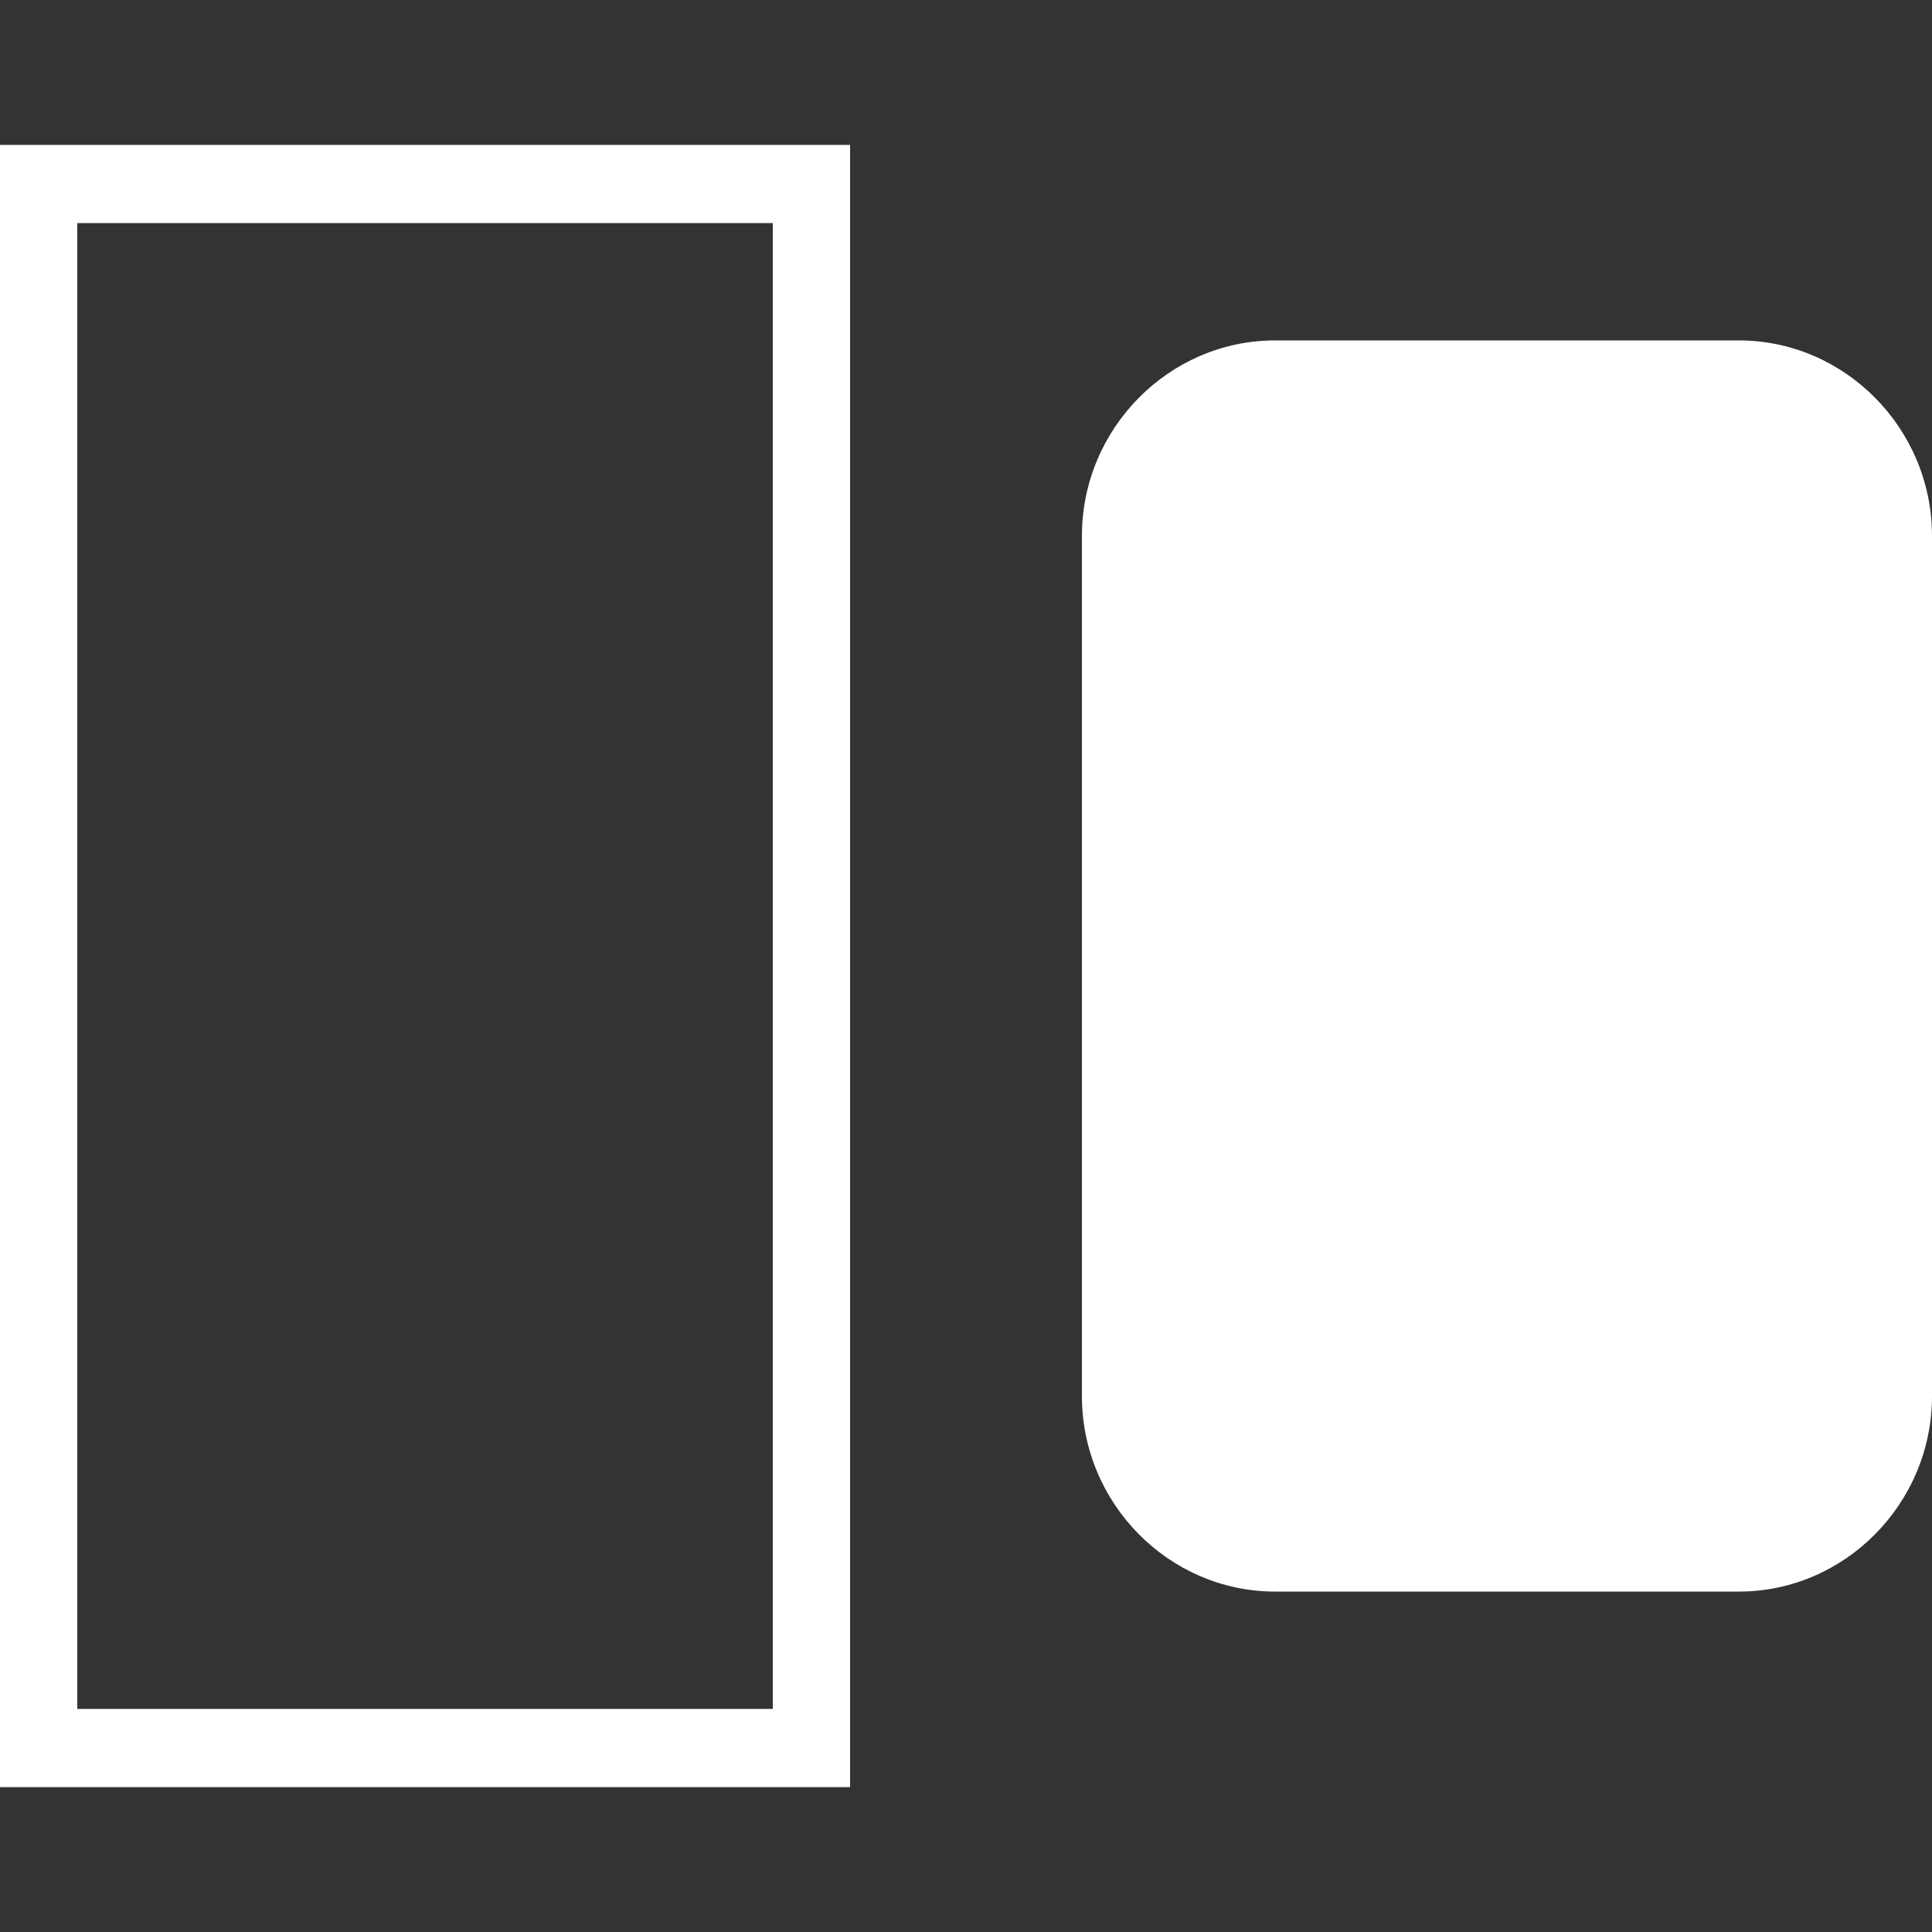 <svg width="40" height="40" viewBox="0 0 40 40" fill="none" xmlns="http://www.w3.org/2000/svg">
<rect x="0" y="0" width="40" height="40" fill="#333333" stroke="none"/>
<path d="M0 3V37H17.6V3H0ZM1.6 4.619H16V35.381H1.6V4.619ZM26.4 7.048C24.203 7.048 22.4 8.872 22.4 11.095V28.905C22.4 31.128 24.203 32.952 26.4 32.952H36C38.197 32.952 40 31.128 40 28.905V11.095C40 8.872 38.197 7.048 36 7.048H26.4Z" fill="white"/>
</svg>

